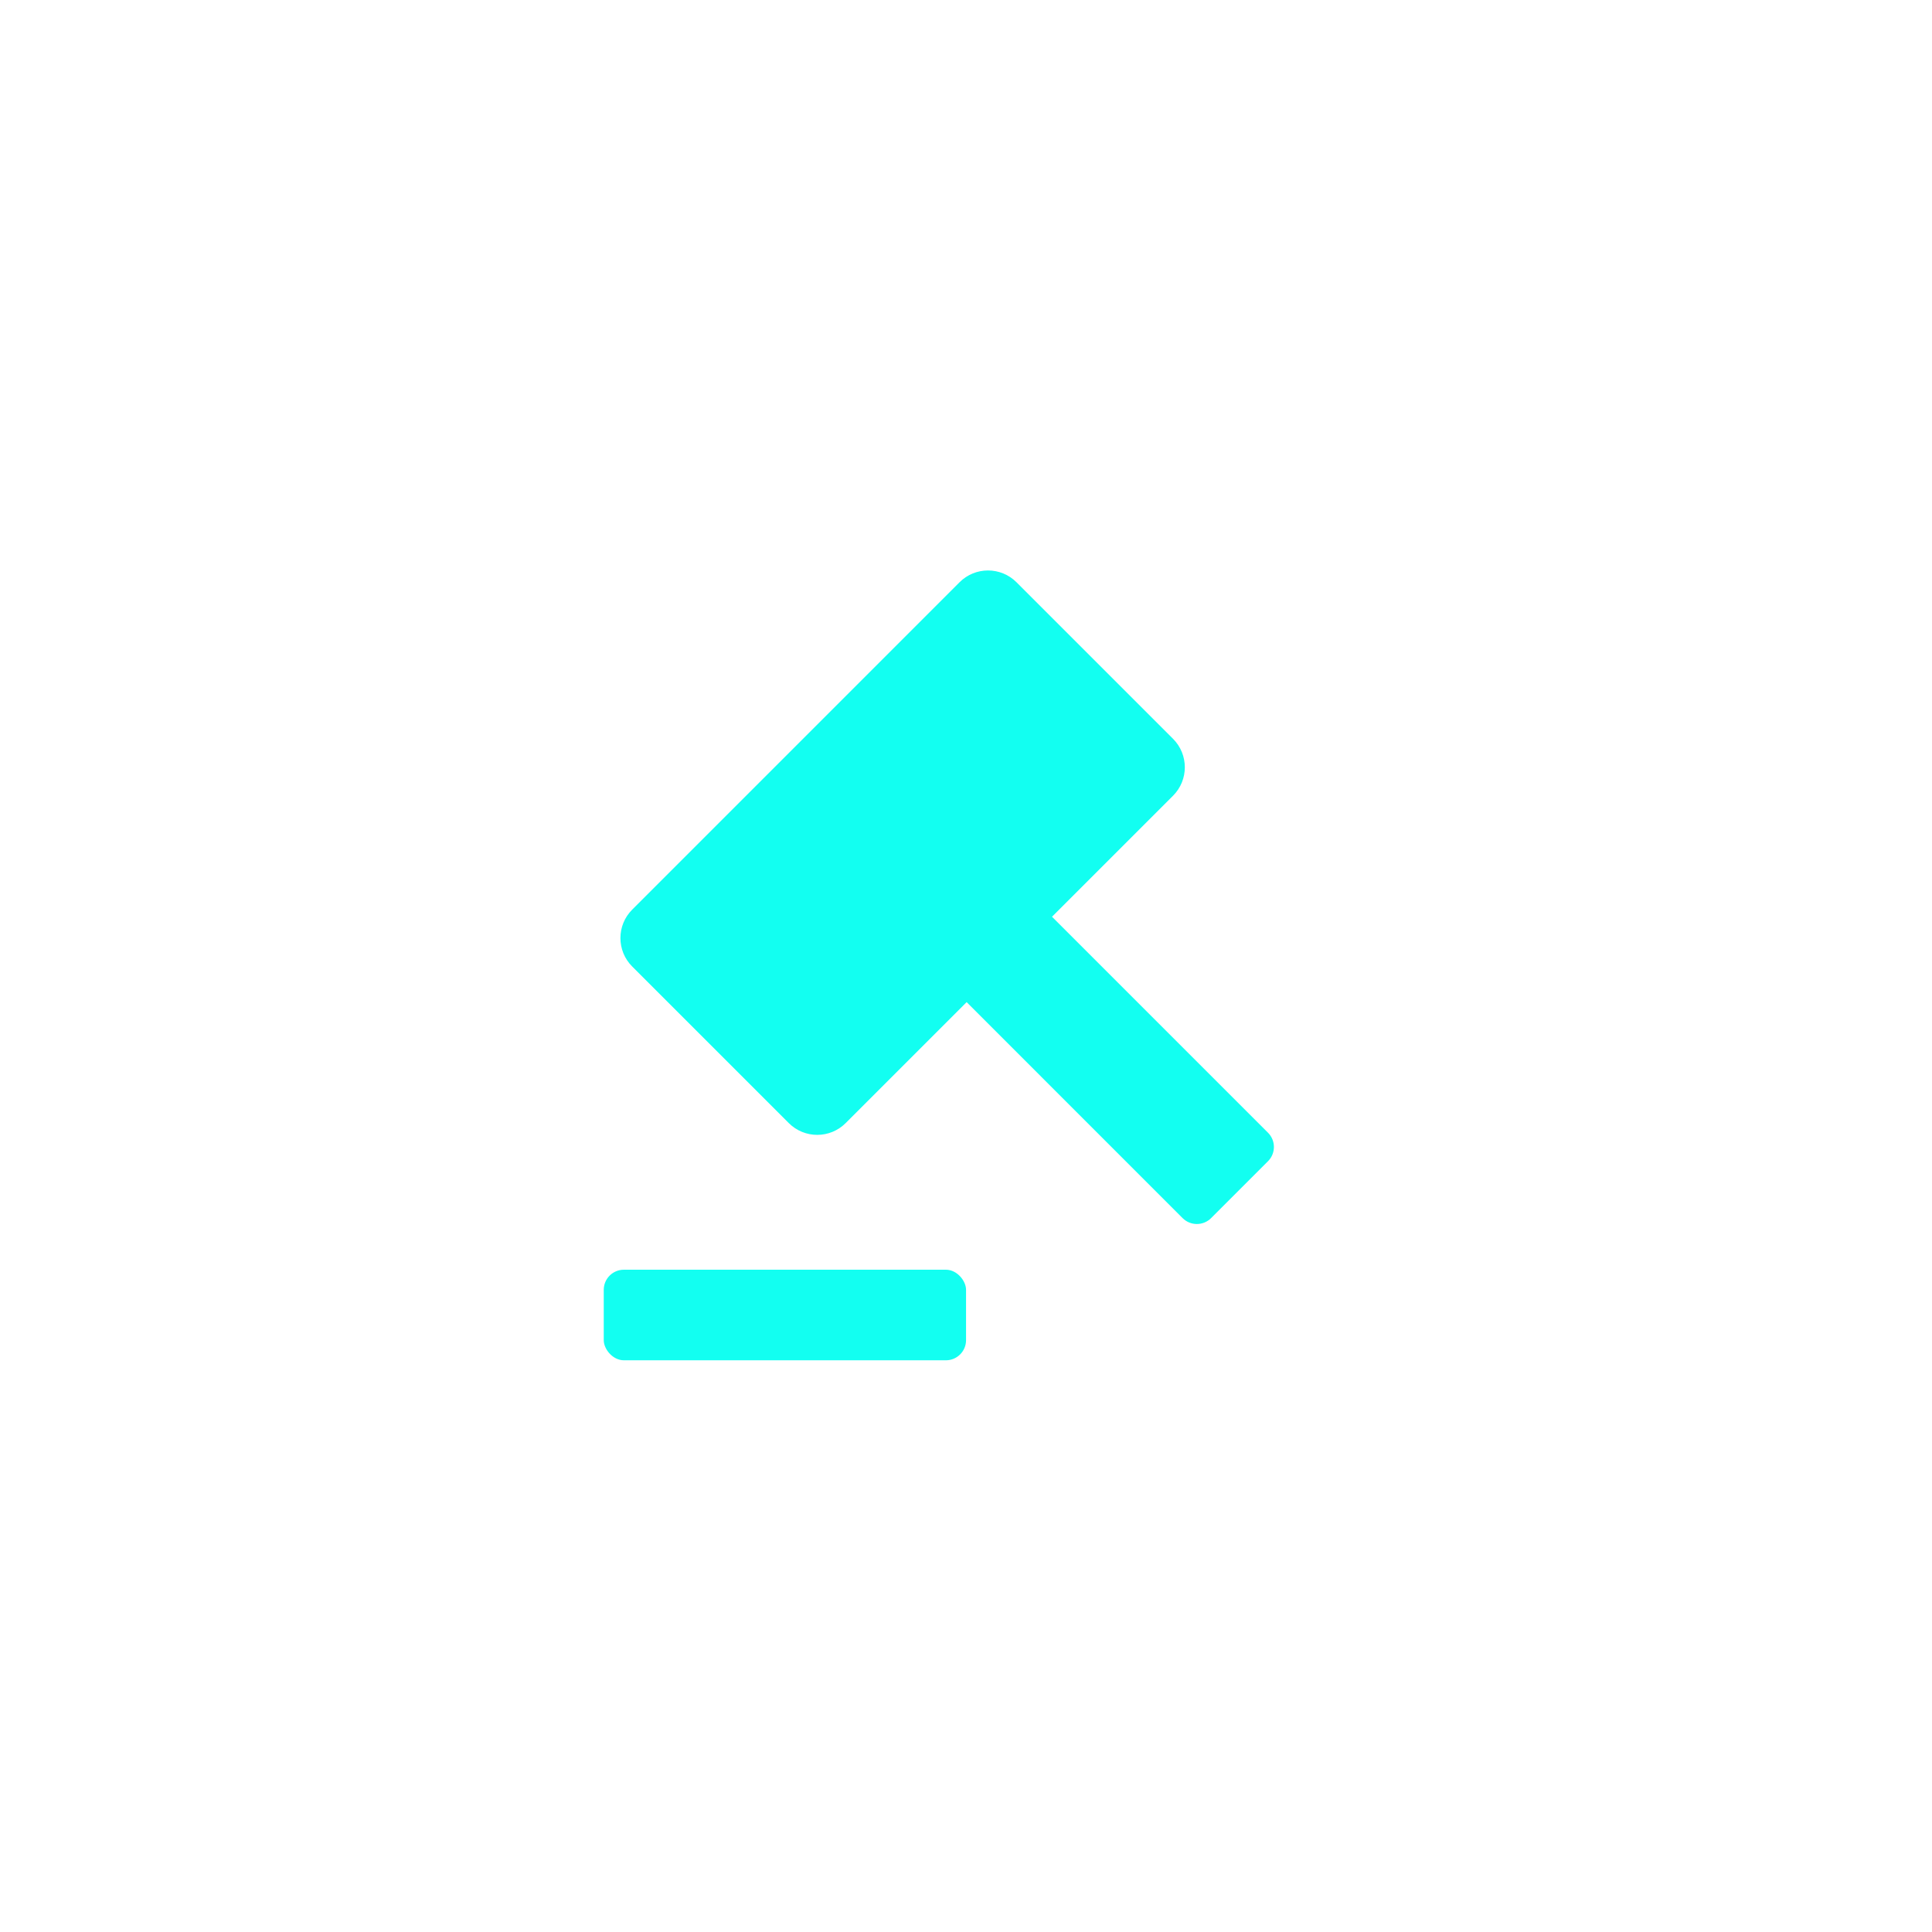 <svg width="84" height="84" viewBox="0 0 84 84" fill="none" xmlns="http://www.w3.org/2000/svg">
	<g filter="url(#filter0_d_86_704)">
		<rect x="26.25" y="55.205" width="15.752" height="3.938" rx="0.875" fill="#12FFF1"/>
		<path fill-rule="evenodd" clip-rule="evenodd" d="M27.488 39.548C26.804 40.231 26.804 41.339 27.488 42.023L34.294 48.829C34.978 49.513 36.086 49.513 36.769 48.829L42.028 43.571L51.418 52.962C51.76 53.303 52.314 53.303 52.656 52.962L55.131 50.487C55.473 50.145 55.473 49.591 55.131 49.249L45.74 39.858L51.002 34.597C51.685 33.914 51.685 32.806 51.002 32.122L44.195 25.315C43.511 24.632 42.403 24.632 41.72 25.315L27.488 39.548Z" fill="#12FFF1"/>
	</g>
	<defs>
		<filter id="filter0_d_86_704" x="-3.777" y="-3.699" width="91.554" height="91.554" filterUnits="userSpaceOnUse" color-interpolation-filters="sRGB">
			<feFlood flood-opacity="0" result="BackgroundImageFix"/>
			<feColorMatrix in="SourceAlpha" type="matrix" values="0 0 0 0 0 0 0 0 0 0 0 0 0 0 0 0 0 0 127 0" result="hardAlpha"/>
			<feOffset/>
			<feGaussianBlur stdDeviation="11.889"/>
			<feColorMatrix type="matrix" values="0 0 0 0 0.071 0 0 0 0 1 0 0 0 0 0.944 0 0 0 0.3 0"/>
			<feBlend mode="normal" in2="BackgroundImageFix" result="effect1_dropShadow_86_704"/>
			<feBlend mode="normal" in="SourceGraphic" in2="effect1_dropShadow_86_704" result="shape"/>
		</filter>
	</defs>
</svg>
